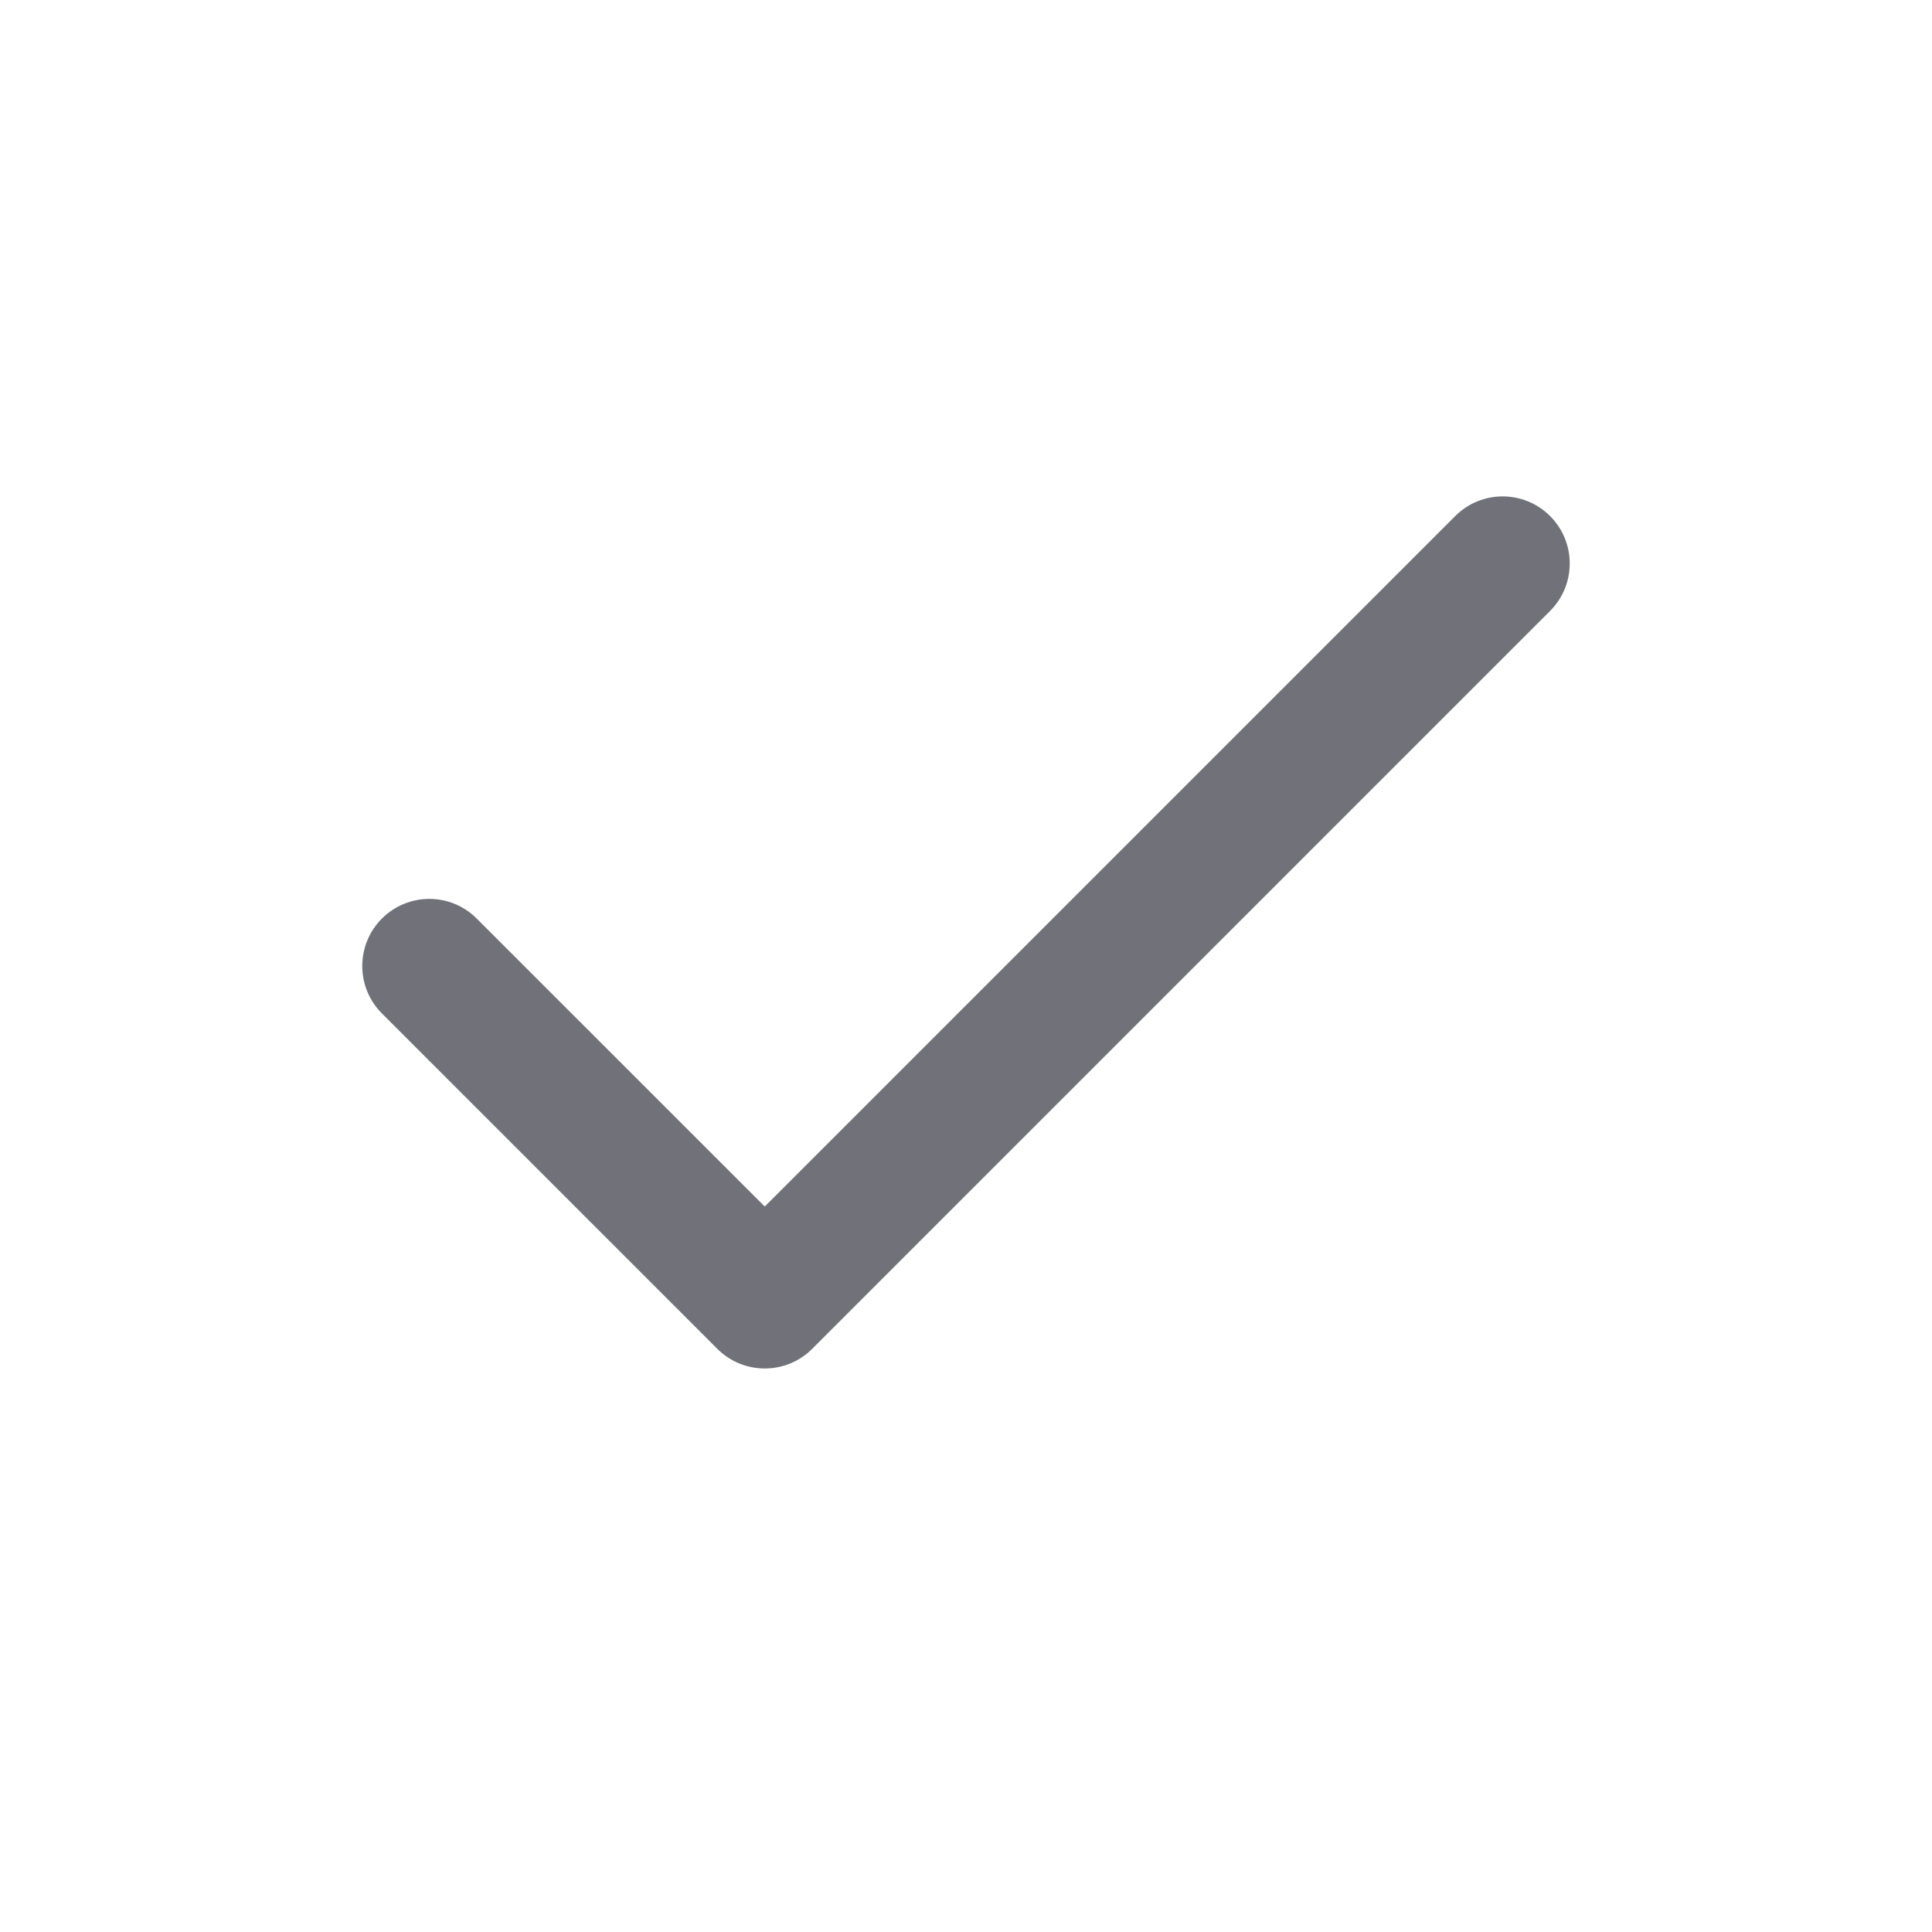 <svg width="24" height="24" viewBox="0 0 24 24" fill="none" xmlns="http://www.w3.org/2000/svg">
<path d="M18.077 6.411C18.403 6.085 18.93 6.085 19.256 6.411C19.581 6.736 19.581 7.264 19.256 7.589L10.089 16.756C9.764 17.081 9.236 17.081 8.911 16.756L4.744 12.589C4.419 12.264 4.419 11.736 4.744 11.411C5.07 11.085 5.597 11.085 5.922 11.411L9.5 14.988L18.077 6.411Z" fill="#71717A"/>
</svg>
